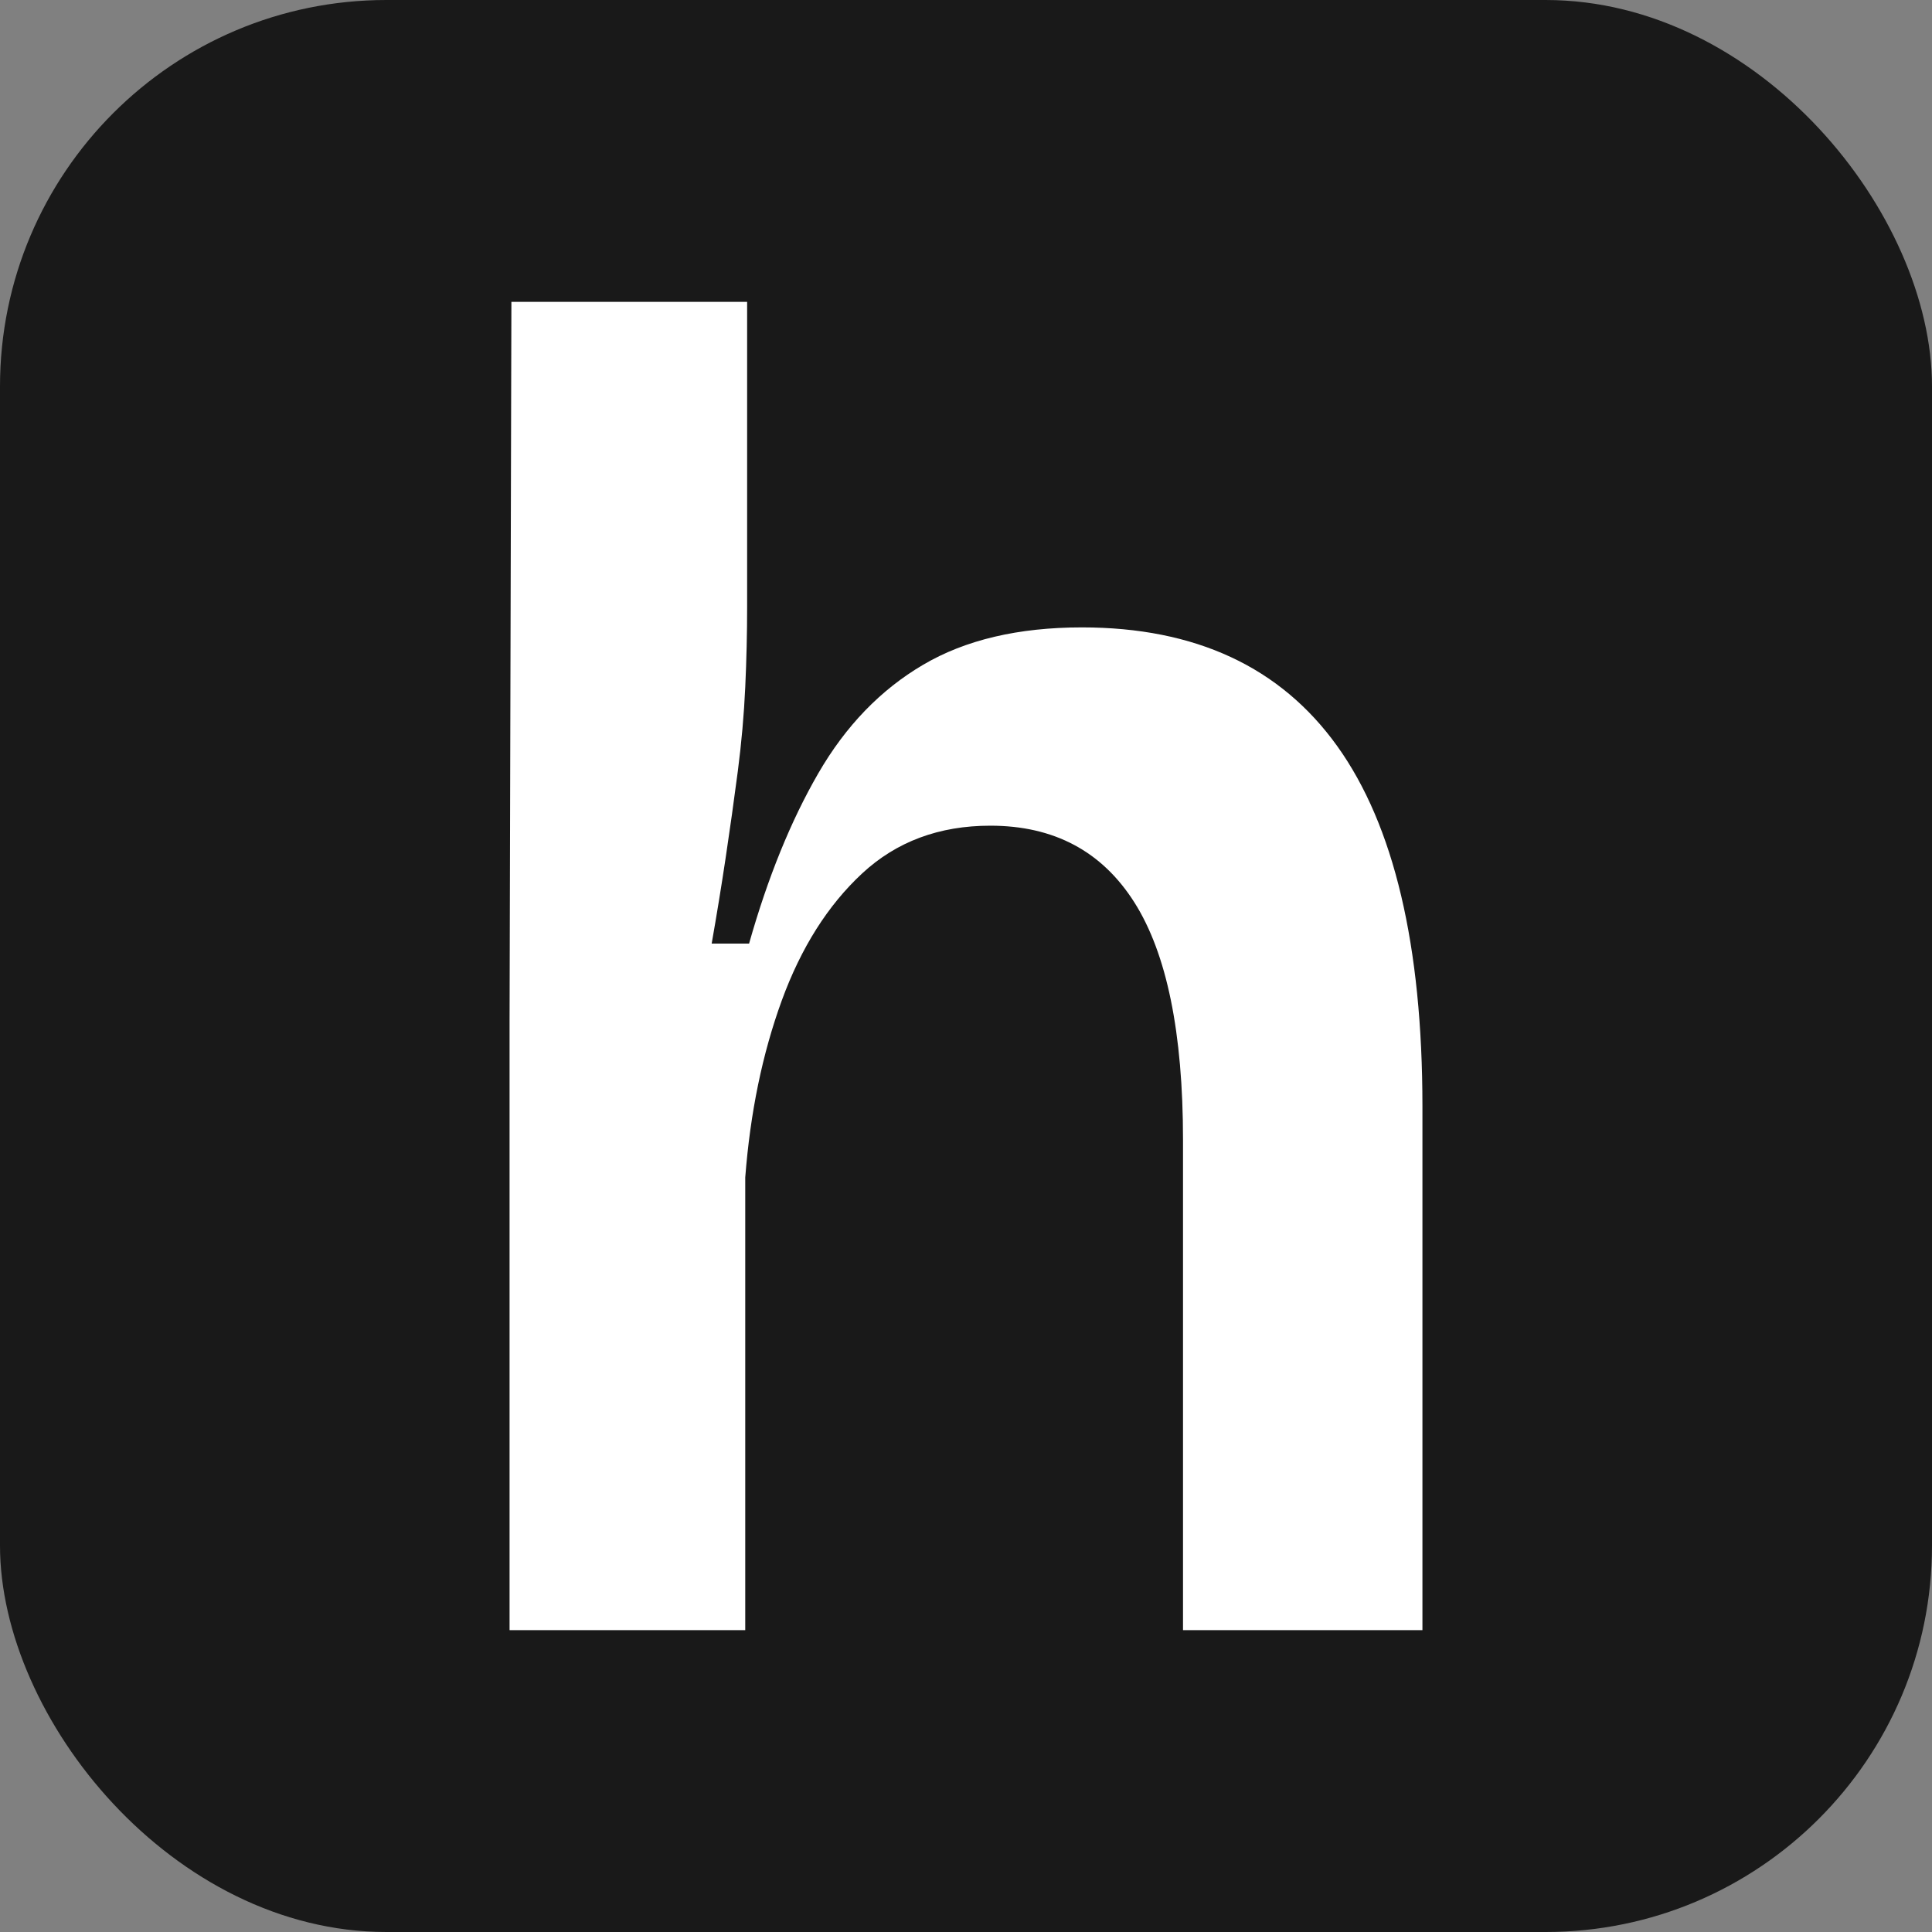 <svg xmlns="http://www.w3.org/2000/svg" viewBox="0 0 800 800"><rect x="0" y="0" width="800" height="800" fill="#808080" stroke="none"/><defs><style>.cls-1{fill:#191919;}.cls-2{fill:#fff;}</style></defs><g id="Calque_2" data-name="Calque 2"><g id="favicon-hdsdesign"><g id="rectangle"><rect class="cls-1" width="800" height="800" rx="160"/></g><g id="h"><path class="cls-2" d="M211,675V423.24L211.76,125h97.61V251.27q0,16.26-.78,33.31t-3.09,34.86q-2.33,17.82-5,35.63t-5.81,35.64h15.49q11.63-41.06,28.66-70.5t43.39-44.93Q408.5,259.8,448,259.79q70.49,0,105.74,49.19T589,458.1V675H489.86V472.05q0-66.63-20.14-98.39T410.07,341.9q-31.77,0-53.06,19.76T323.7,414.33q-12,32.94-15.11,73.21V675Z"/></g></g></g></svg>